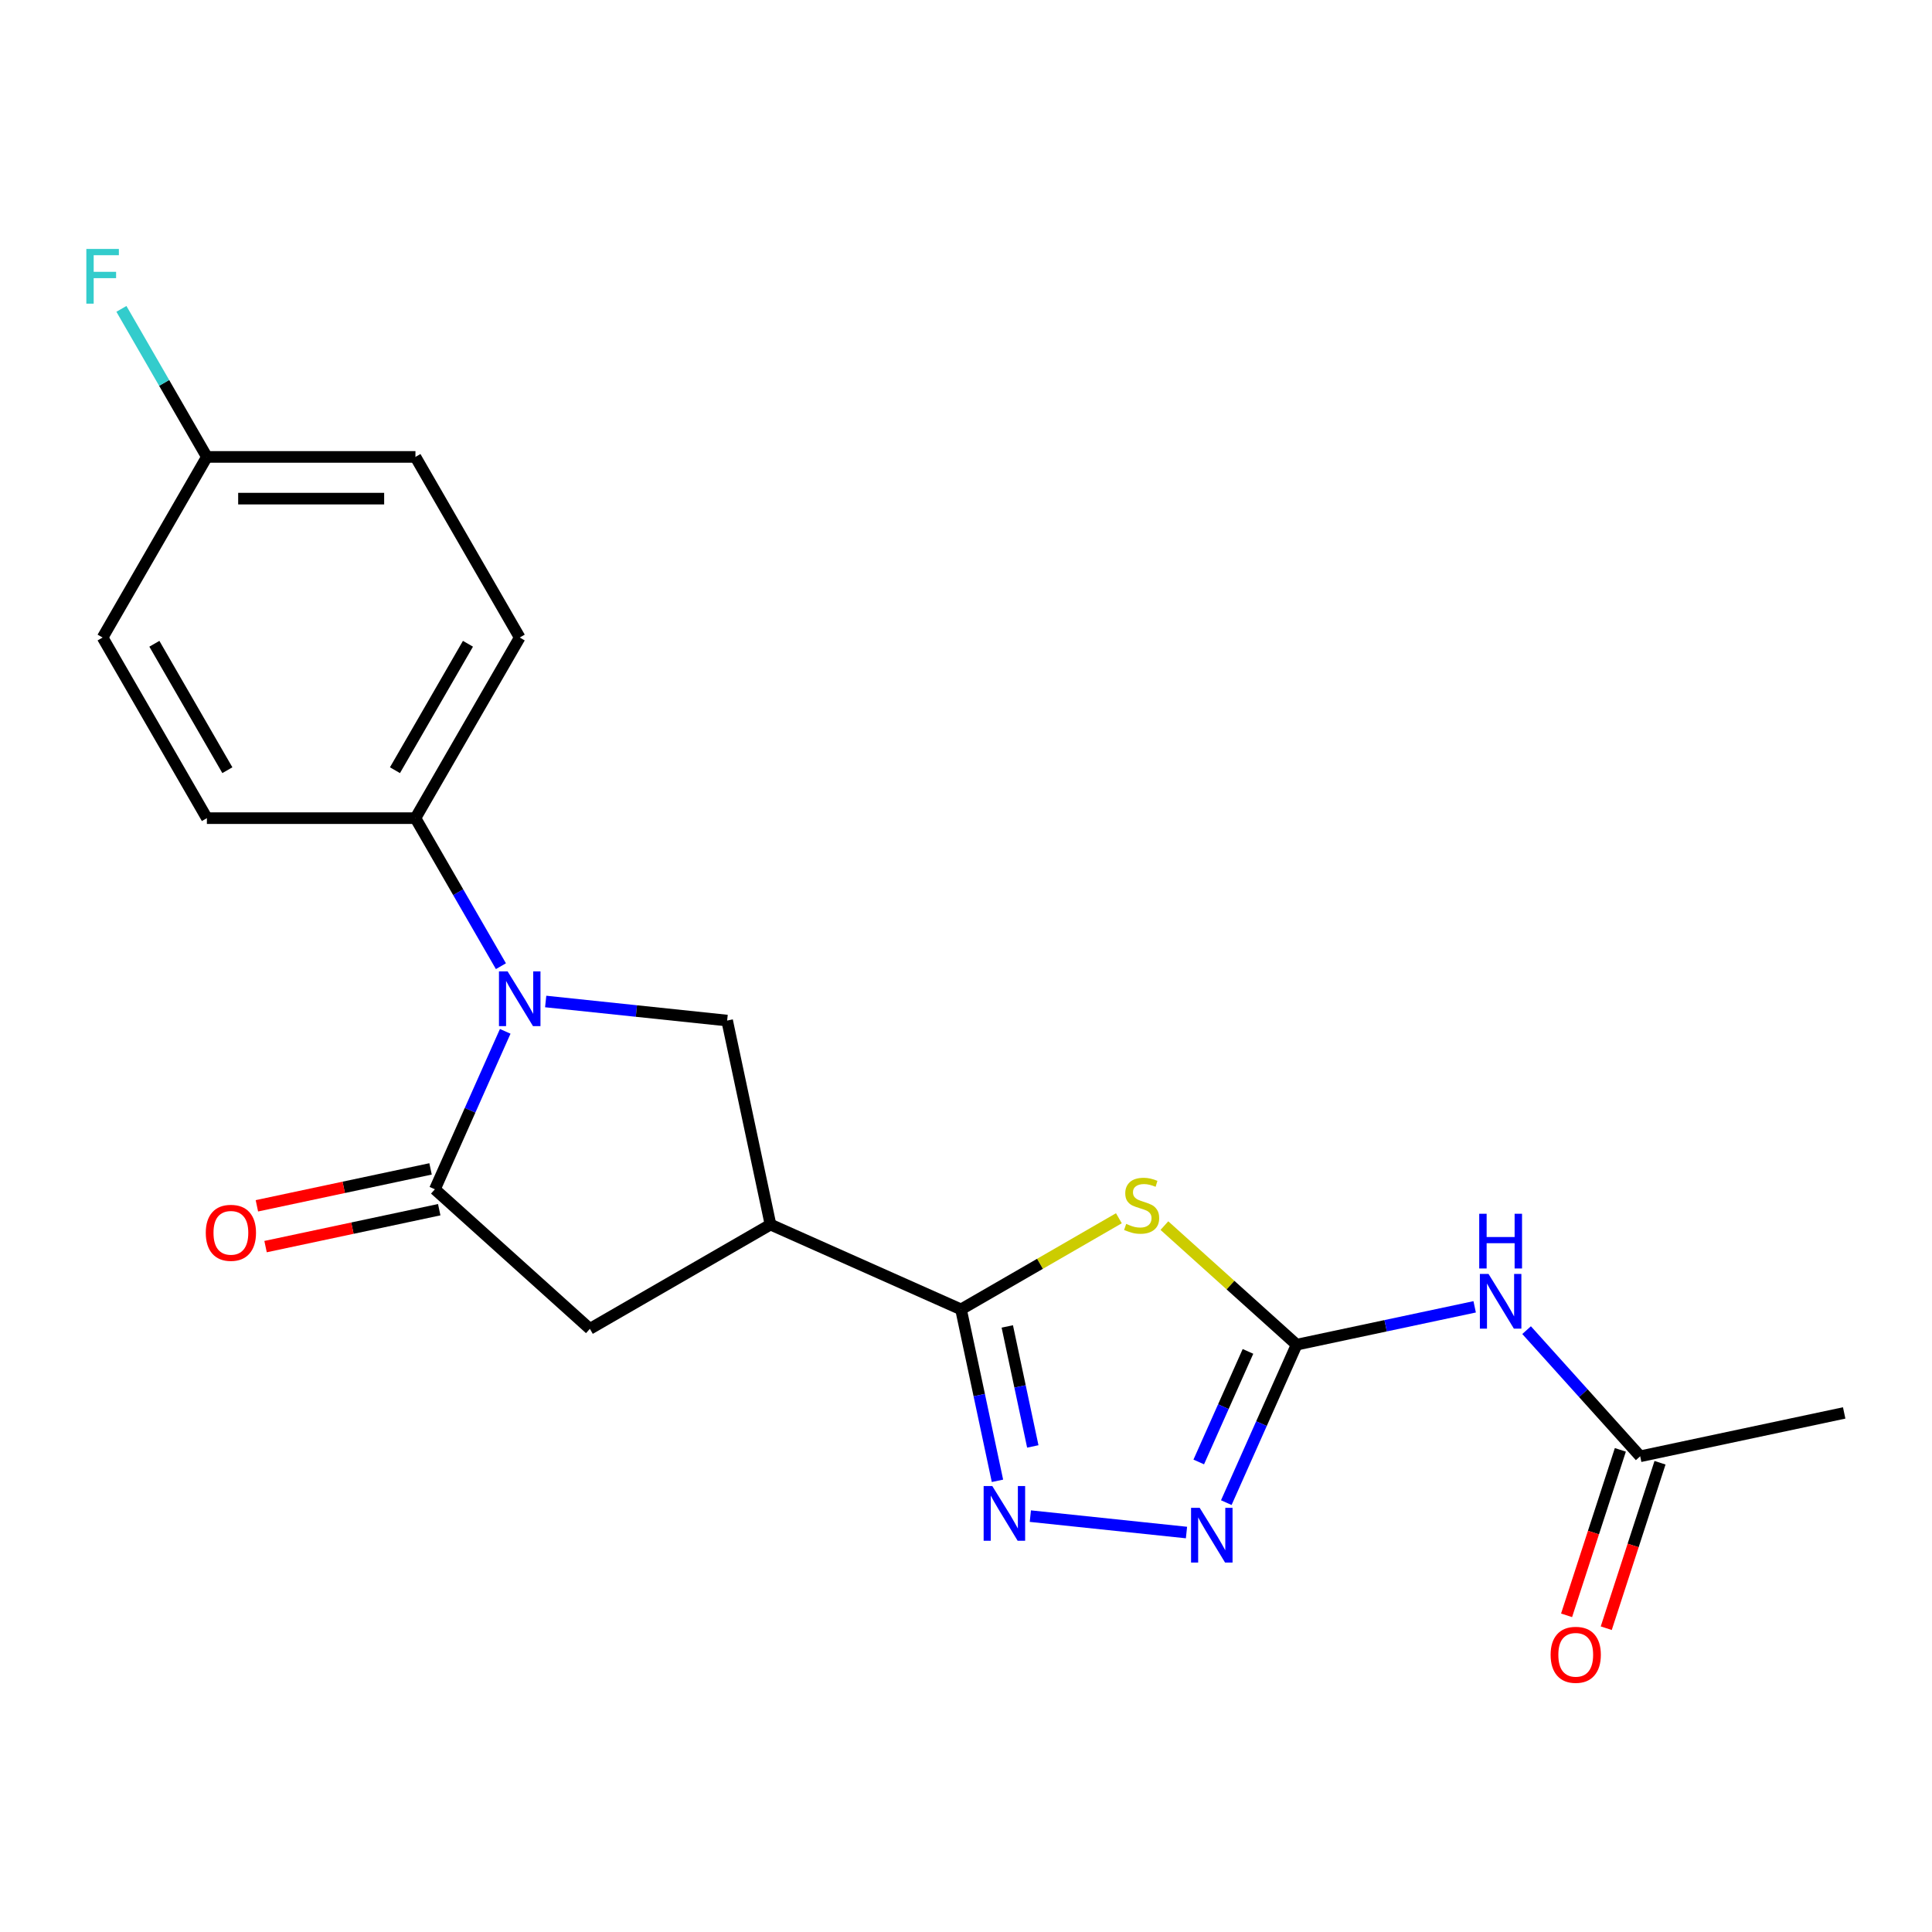 <?xml version='1.0' encoding='iso-8859-1'?>
<svg version='1.1' baseProfile='full'
              xmlns='http://www.w3.org/2000/svg'
                      xmlns:rdkit='http://www.rdkit.org/xml'
                      xmlns:xlink='http://www.w3.org/1999/xlink'
                  xml:space='preserve'
width='1000px' height='1000px' viewBox='0 0 1000 1000'>
<!-- END OF HEADER -->
<rect style='opacity:1.0;fill:#FFFFFF;stroke:none' width='1000' height='1000' x='0' y='0'> </rect>
<path class='bond-1' d='M 579.133,630.566 L 538.279,654.153' style='fill:none;fill-rule:evenodd;stroke:#CCCC00;stroke-width:6px;stroke-linecap:butt;stroke-linejoin:miter;stroke-opacity:1' />
<path class='bond-1' d='M 538.279,654.153 L 497.425,677.74' style='fill:none;fill-rule:evenodd;stroke:#000000;stroke-width:6px;stroke-linecap:butt;stroke-linejoin:miter;stroke-opacity:1' />
<path class='bond-2' d='M 602.69,634.371 L 636.912,665.185' style='fill:none;fill-rule:evenodd;stroke:#CCCC00;stroke-width:6px;stroke-linecap:butt;stroke-linejoin:miter;stroke-opacity:1' />
<path class='bond-2' d='M 636.912,665.185 L 671.133,695.998' style='fill:none;fill-rule:evenodd;stroke:#000000;stroke-width:6px;stroke-linecap:butt;stroke-linejoin:miter;stroke-opacity:1' />
<path class='bond-0' d='M 282.445,518.372 L 329.405,523.308' style='fill:none;fill-rule:evenodd;stroke:#0000FF;stroke-width:6px;stroke-linecap:butt;stroke-linejoin:miter;stroke-opacity:1' />
<path class='bond-0' d='M 329.405,523.308 L 376.364,528.243' style='fill:none;fill-rule:evenodd;stroke:#000000;stroke-width:6px;stroke-linecap:butt;stroke-linejoin:miter;stroke-opacity:1' />
<path class='bond-10' d='M 259.273,500.101 L 237.153,461.787' style='fill:none;fill-rule:evenodd;stroke:#0000FF;stroke-width:6px;stroke-linecap:butt;stroke-linejoin:miter;stroke-opacity:1' />
<path class='bond-10' d='M 237.153,461.787 L 215.032,423.473' style='fill:none;fill-rule:evenodd;stroke:#000000;stroke-width:6px;stroke-linecap:butt;stroke-linejoin:miter;stroke-opacity:1' />
<path class='bond-22' d='M 261.501,533.818 L 243.3,574.697' style='fill:none;fill-rule:evenodd;stroke:#0000FF;stroke-width:6px;stroke-linecap:butt;stroke-linejoin:miter;stroke-opacity:1' />
<path class='bond-22' d='M 243.3,574.697 L 225.1,615.576' style='fill:none;fill-rule:evenodd;stroke:#000000;stroke-width:6px;stroke-linecap:butt;stroke-linejoin:miter;stroke-opacity:1' />
<path class='bond-4' d='M 497.425,677.74 L 506.855,722.106' style='fill:none;fill-rule:evenodd;stroke:#000000;stroke-width:6px;stroke-linecap:butt;stroke-linejoin:miter;stroke-opacity:1' />
<path class='bond-4' d='M 506.855,722.106 L 516.285,766.472' style='fill:none;fill-rule:evenodd;stroke:#0000FF;stroke-width:6px;stroke-linecap:butt;stroke-linejoin:miter;stroke-opacity:1' />
<path class='bond-4' d='M 521.372,686.561 L 527.973,717.617' style='fill:none;fill-rule:evenodd;stroke:#000000;stroke-width:6px;stroke-linecap:butt;stroke-linejoin:miter;stroke-opacity:1' />
<path class='bond-4' d='M 527.973,717.617 L 534.574,748.673' style='fill:none;fill-rule:evenodd;stroke:#0000FF;stroke-width:6px;stroke-linecap:butt;stroke-linejoin:miter;stroke-opacity:1' />
<path class='bond-5' d='M 497.425,677.74 L 398.808,633.834' style='fill:none;fill-rule:evenodd;stroke:#000000;stroke-width:6px;stroke-linecap:butt;stroke-linejoin:miter;stroke-opacity:1' />
<path class='bond-6' d='M 671.133,695.998 L 652.933,736.877' style='fill:none;fill-rule:evenodd;stroke:#000000;stroke-width:6px;stroke-linecap:butt;stroke-linejoin:miter;stroke-opacity:1' />
<path class='bond-6' d='M 652.933,736.877 L 634.732,777.756' style='fill:none;fill-rule:evenodd;stroke:#0000FF;stroke-width:6px;stroke-linecap:butt;stroke-linejoin:miter;stroke-opacity:1' />
<path class='bond-6' d='M 645.95,699.48 L 633.209,728.095' style='fill:none;fill-rule:evenodd;stroke:#000000;stroke-width:6px;stroke-linecap:butt;stroke-linejoin:miter;stroke-opacity:1' />
<path class='bond-6' d='M 633.209,728.095 L 620.469,756.711' style='fill:none;fill-rule:evenodd;stroke:#0000FF;stroke-width:6px;stroke-linecap:butt;stroke-linejoin:miter;stroke-opacity:1' />
<path class='bond-8' d='M 671.133,695.998 L 717.209,686.204' style='fill:none;fill-rule:evenodd;stroke:#000000;stroke-width:6px;stroke-linecap:butt;stroke-linejoin:miter;stroke-opacity:1' />
<path class='bond-8' d='M 717.209,686.204 L 763.285,676.411' style='fill:none;fill-rule:evenodd;stroke:#0000FF;stroke-width:6px;stroke-linecap:butt;stroke-linejoin:miter;stroke-opacity:1' />
<path class='bond-3' d='M 225.1,615.576 L 305.322,687.808' style='fill:none;fill-rule:evenodd;stroke:#000000;stroke-width:6px;stroke-linecap:butt;stroke-linejoin:miter;stroke-opacity:1' />
<path class='bond-12' d='M 222.855,605.017 L 177.91,614.571' style='fill:none;fill-rule:evenodd;stroke:#000000;stroke-width:6px;stroke-linecap:butt;stroke-linejoin:miter;stroke-opacity:1' />
<path class='bond-12' d='M 177.91,614.571 L 132.964,624.124' style='fill:none;fill-rule:evenodd;stroke:#FF0000;stroke-width:6px;stroke-linecap:butt;stroke-linejoin:miter;stroke-opacity:1' />
<path class='bond-12' d='M 227.344,626.135 L 182.399,635.689' style='fill:none;fill-rule:evenodd;stroke:#000000;stroke-width:6px;stroke-linecap:butt;stroke-linejoin:miter;stroke-opacity:1' />
<path class='bond-12' d='M 182.399,635.689 L 137.453,645.242' style='fill:none;fill-rule:evenodd;stroke:#FF0000;stroke-width:6px;stroke-linecap:butt;stroke-linejoin:miter;stroke-opacity:1' />
<path class='bond-21' d='M 533.307,784.743 L 614.125,793.237' style='fill:none;fill-rule:evenodd;stroke:#0000FF;stroke-width:6px;stroke-linecap:butt;stroke-linejoin:miter;stroke-opacity:1' />
<path class='bond-7' d='M 398.808,633.834 L 376.364,528.243' style='fill:none;fill-rule:evenodd;stroke:#000000;stroke-width:6px;stroke-linecap:butt;stroke-linejoin:miter;stroke-opacity:1' />
<path class='bond-9' d='M 398.808,633.834 L 305.322,687.808' style='fill:none;fill-rule:evenodd;stroke:#000000;stroke-width:6px;stroke-linecap:butt;stroke-linejoin:miter;stroke-opacity:1' />
<path class='bond-11' d='M 790.162,688.479 L 819.559,721.128' style='fill:none;fill-rule:evenodd;stroke:#0000FF;stroke-width:6px;stroke-linecap:butt;stroke-linejoin:miter;stroke-opacity:1' />
<path class='bond-11' d='M 819.559,721.128 L 848.955,753.776' style='fill:none;fill-rule:evenodd;stroke:#000000;stroke-width:6px;stroke-linecap:butt;stroke-linejoin:miter;stroke-opacity:1' />
<path class='bond-14' d='M 215.032,423.473 L 269.007,329.986' style='fill:none;fill-rule:evenodd;stroke:#000000;stroke-width:6px;stroke-linecap:butt;stroke-linejoin:miter;stroke-opacity:1' />
<path class='bond-14' d='M 204.431,398.655 L 242.213,333.214' style='fill:none;fill-rule:evenodd;stroke:#000000;stroke-width:6px;stroke-linecap:butt;stroke-linejoin:miter;stroke-opacity:1' />
<path class='bond-15' d='M 215.032,423.473 L 107.083,423.473' style='fill:none;fill-rule:evenodd;stroke:#000000;stroke-width:6px;stroke-linecap:butt;stroke-linejoin:miter;stroke-opacity:1' />
<path class='bond-13' d='M 838.689,750.44 L 824.775,793.263' style='fill:none;fill-rule:evenodd;stroke:#000000;stroke-width:6px;stroke-linecap:butt;stroke-linejoin:miter;stroke-opacity:1' />
<path class='bond-13' d='M 824.775,793.263 L 810.86,836.087' style='fill:none;fill-rule:evenodd;stroke:#FF0000;stroke-width:6px;stroke-linecap:butt;stroke-linejoin:miter;stroke-opacity:1' />
<path class='bond-13' d='M 859.222,757.112 L 845.308,799.935' style='fill:none;fill-rule:evenodd;stroke:#000000;stroke-width:6px;stroke-linecap:butt;stroke-linejoin:miter;stroke-opacity:1' />
<path class='bond-13' d='M 845.308,799.935 L 831.394,842.759' style='fill:none;fill-rule:evenodd;stroke:#FF0000;stroke-width:6px;stroke-linecap:butt;stroke-linejoin:miter;stroke-opacity:1' />
<path class='bond-20' d='M 848.955,753.776 L 954.545,731.332' style='fill:none;fill-rule:evenodd;stroke:#000000;stroke-width:6px;stroke-linecap:butt;stroke-linejoin:miter;stroke-opacity:1' />
<path class='bond-18' d='M 269.007,329.986 L 215.032,236.5' style='fill:none;fill-rule:evenodd;stroke:#000000;stroke-width:6px;stroke-linecap:butt;stroke-linejoin:miter;stroke-opacity:1' />
<path class='bond-17' d='M 107.083,423.473 L 53.109,329.986' style='fill:none;fill-rule:evenodd;stroke:#000000;stroke-width:6px;stroke-linecap:butt;stroke-linejoin:miter;stroke-opacity:1' />
<path class='bond-17' d='M 117.684,398.655 L 79.902,333.214' style='fill:none;fill-rule:evenodd;stroke:#000000;stroke-width:6px;stroke-linecap:butt;stroke-linejoin:miter;stroke-opacity:1' />
<path class='bond-16' d='M 107.083,236.5 L 53.109,329.986' style='fill:none;fill-rule:evenodd;stroke:#000000;stroke-width:6px;stroke-linecap:butt;stroke-linejoin:miter;stroke-opacity:1' />
<path class='bond-19' d='M 107.083,236.5 L 84.963,198.186' style='fill:none;fill-rule:evenodd;stroke:#000000;stroke-width:6px;stroke-linecap:butt;stroke-linejoin:miter;stroke-opacity:1' />
<path class='bond-19' d='M 84.963,198.186 L 62.842,159.872' style='fill:none;fill-rule:evenodd;stroke:#33CCCC;stroke-width:6px;stroke-linecap:butt;stroke-linejoin:miter;stroke-opacity:1' />
<path class='bond-23' d='M 107.083,236.5 L 215.032,236.5' style='fill:none;fill-rule:evenodd;stroke:#000000;stroke-width:6px;stroke-linecap:butt;stroke-linejoin:miter;stroke-opacity:1' />
<path class='bond-23' d='M 123.275,258.09 L 198.84,258.09' style='fill:none;fill-rule:evenodd;stroke:#000000;stroke-width:6px;stroke-linecap:butt;stroke-linejoin:miter;stroke-opacity:1' />
<path  class='atom-0' d='M 582.911 633.486
Q 583.231 633.606, 584.551 634.166
Q 585.871 634.726, 587.311 635.086
Q 588.791 635.406, 590.231 635.406
Q 592.911 635.406, 594.471 634.126
Q 596.031 632.806, 596.031 630.526
Q 596.031 628.966, 595.231 628.006
Q 594.471 627.046, 593.271 626.526
Q 592.071 626.006, 590.071 625.406
Q 587.551 624.646, 586.031 623.926
Q 584.551 623.206, 583.471 621.686
Q 582.431 620.166, 582.431 617.606
Q 582.431 614.046, 584.831 611.846
Q 587.271 609.646, 592.071 609.646
Q 595.351 609.646, 599.071 611.206
L 598.151 614.286
Q 594.751 612.886, 592.191 612.886
Q 589.431 612.886, 587.911 614.046
Q 586.391 615.166, 586.431 617.126
Q 586.431 618.646, 587.191 619.566
Q 587.991 620.486, 589.111 621.006
Q 590.271 621.526, 592.191 622.126
Q 594.751 622.926, 596.271 623.726
Q 597.791 624.526, 598.871 626.166
Q 599.991 627.766, 599.991 630.526
Q 599.991 634.446, 597.351 636.566
Q 594.751 638.646, 590.391 638.646
Q 587.871 638.646, 585.951 638.086
Q 584.071 637.566, 581.831 636.646
L 582.911 633.486
' fill='#CCCC00'/>
<path  class='atom-1' d='M 262.747 502.8
L 272.027 517.8
Q 272.947 519.28, 274.427 521.96
Q 275.907 524.64, 275.987 524.8
L 275.987 502.8
L 279.747 502.8
L 279.747 531.12
L 275.867 531.12
L 265.907 514.72
Q 264.747 512.8, 263.507 510.6
Q 262.307 508.4, 261.947 507.72
L 261.947 531.12
L 258.267 531.12
L 258.267 502.8
L 262.747 502.8
' fill='#0000FF'/>
<path  class='atom-5' d='M 513.609 769.171
L 522.889 784.171
Q 523.809 785.651, 525.289 788.331
Q 526.769 791.011, 526.849 791.171
L 526.849 769.171
L 530.609 769.171
L 530.609 797.491
L 526.729 797.491
L 516.769 781.091
Q 515.609 779.171, 514.369 776.971
Q 513.169 774.771, 512.809 774.091
L 512.809 797.491
L 509.129 797.491
L 509.129 769.171
L 513.609 769.171
' fill='#0000FF'/>
<path  class='atom-7' d='M 620.966 780.454
L 630.246 795.454
Q 631.166 796.934, 632.646 799.614
Q 634.126 802.294, 634.206 802.454
L 634.206 780.454
L 637.966 780.454
L 637.966 808.774
L 634.086 808.774
L 624.126 792.374
Q 622.966 790.454, 621.726 788.254
Q 620.526 786.054, 620.166 785.374
L 620.166 808.774
L 616.486 808.774
L 616.486 780.454
L 620.966 780.454
' fill='#0000FF'/>
<path  class='atom-9' d='M 770.463 659.394
L 779.743 674.394
Q 780.663 675.874, 782.143 678.554
Q 783.623 681.234, 783.703 681.394
L 783.703 659.394
L 787.463 659.394
L 787.463 687.714
L 783.583 687.714
L 773.623 671.314
Q 772.463 669.394, 771.223 667.194
Q 770.023 664.994, 769.663 664.314
L 769.663 687.714
L 765.983 687.714
L 765.983 659.394
L 770.463 659.394
' fill='#0000FF'/>
<path  class='atom-9' d='M 765.643 628.242
L 769.483 628.242
L 769.483 640.282
L 783.963 640.282
L 783.963 628.242
L 787.803 628.242
L 787.803 656.562
L 783.963 656.562
L 783.963 643.482
L 769.483 643.482
L 769.483 656.562
L 765.643 656.562
L 765.643 628.242
' fill='#0000FF'/>
<path  class='atom-13' d='M 106.51 638.1
Q 106.51 631.3, 109.87 627.5
Q 113.23 623.7, 119.51 623.7
Q 125.79 623.7, 129.15 627.5
Q 132.51 631.3, 132.51 638.1
Q 132.51 644.98, 129.11 648.9
Q 125.71 652.78, 119.51 652.78
Q 113.27 652.78, 109.87 648.9
Q 106.51 645.02, 106.51 638.1
M 119.51 649.58
Q 123.83 649.58, 126.15 646.7
Q 128.51 643.78, 128.51 638.1
Q 128.51 632.54, 126.15 629.74
Q 123.83 626.9, 119.51 626.9
Q 115.19 626.9, 112.83 629.7
Q 110.51 632.5, 110.51 638.1
Q 110.51 643.82, 112.83 646.7
Q 115.19 649.58, 119.51 649.58
' fill='#FF0000'/>
<path  class='atom-14' d='M 802.597 856.521
Q 802.597 849.721, 805.957 845.921
Q 809.317 842.121, 815.597 842.121
Q 821.877 842.121, 825.237 845.921
Q 828.597 849.721, 828.597 856.521
Q 828.597 863.401, 825.197 867.321
Q 821.797 871.201, 815.597 871.201
Q 809.357 871.201, 805.957 867.321
Q 802.597 863.441, 802.597 856.521
M 815.597 868.001
Q 819.917 868.001, 822.237 865.121
Q 824.597 862.201, 824.597 856.521
Q 824.597 850.961, 822.237 848.161
Q 819.917 845.321, 815.597 845.321
Q 811.277 845.321, 808.917 848.121
Q 806.597 850.921, 806.597 856.521
Q 806.597 862.241, 808.917 865.121
Q 811.277 868.001, 815.597 868.001
' fill='#FF0000'/>
<path  class='atom-20' d='M 44.689 128.853
L 61.529 128.853
L 61.529 132.093
L 48.489 132.093
L 48.489 140.693
L 60.089 140.693
L 60.089 143.973
L 48.489 143.973
L 48.489 157.173
L 44.689 157.173
L 44.689 128.853
' fill='#33CCCC'/>
</svg>
